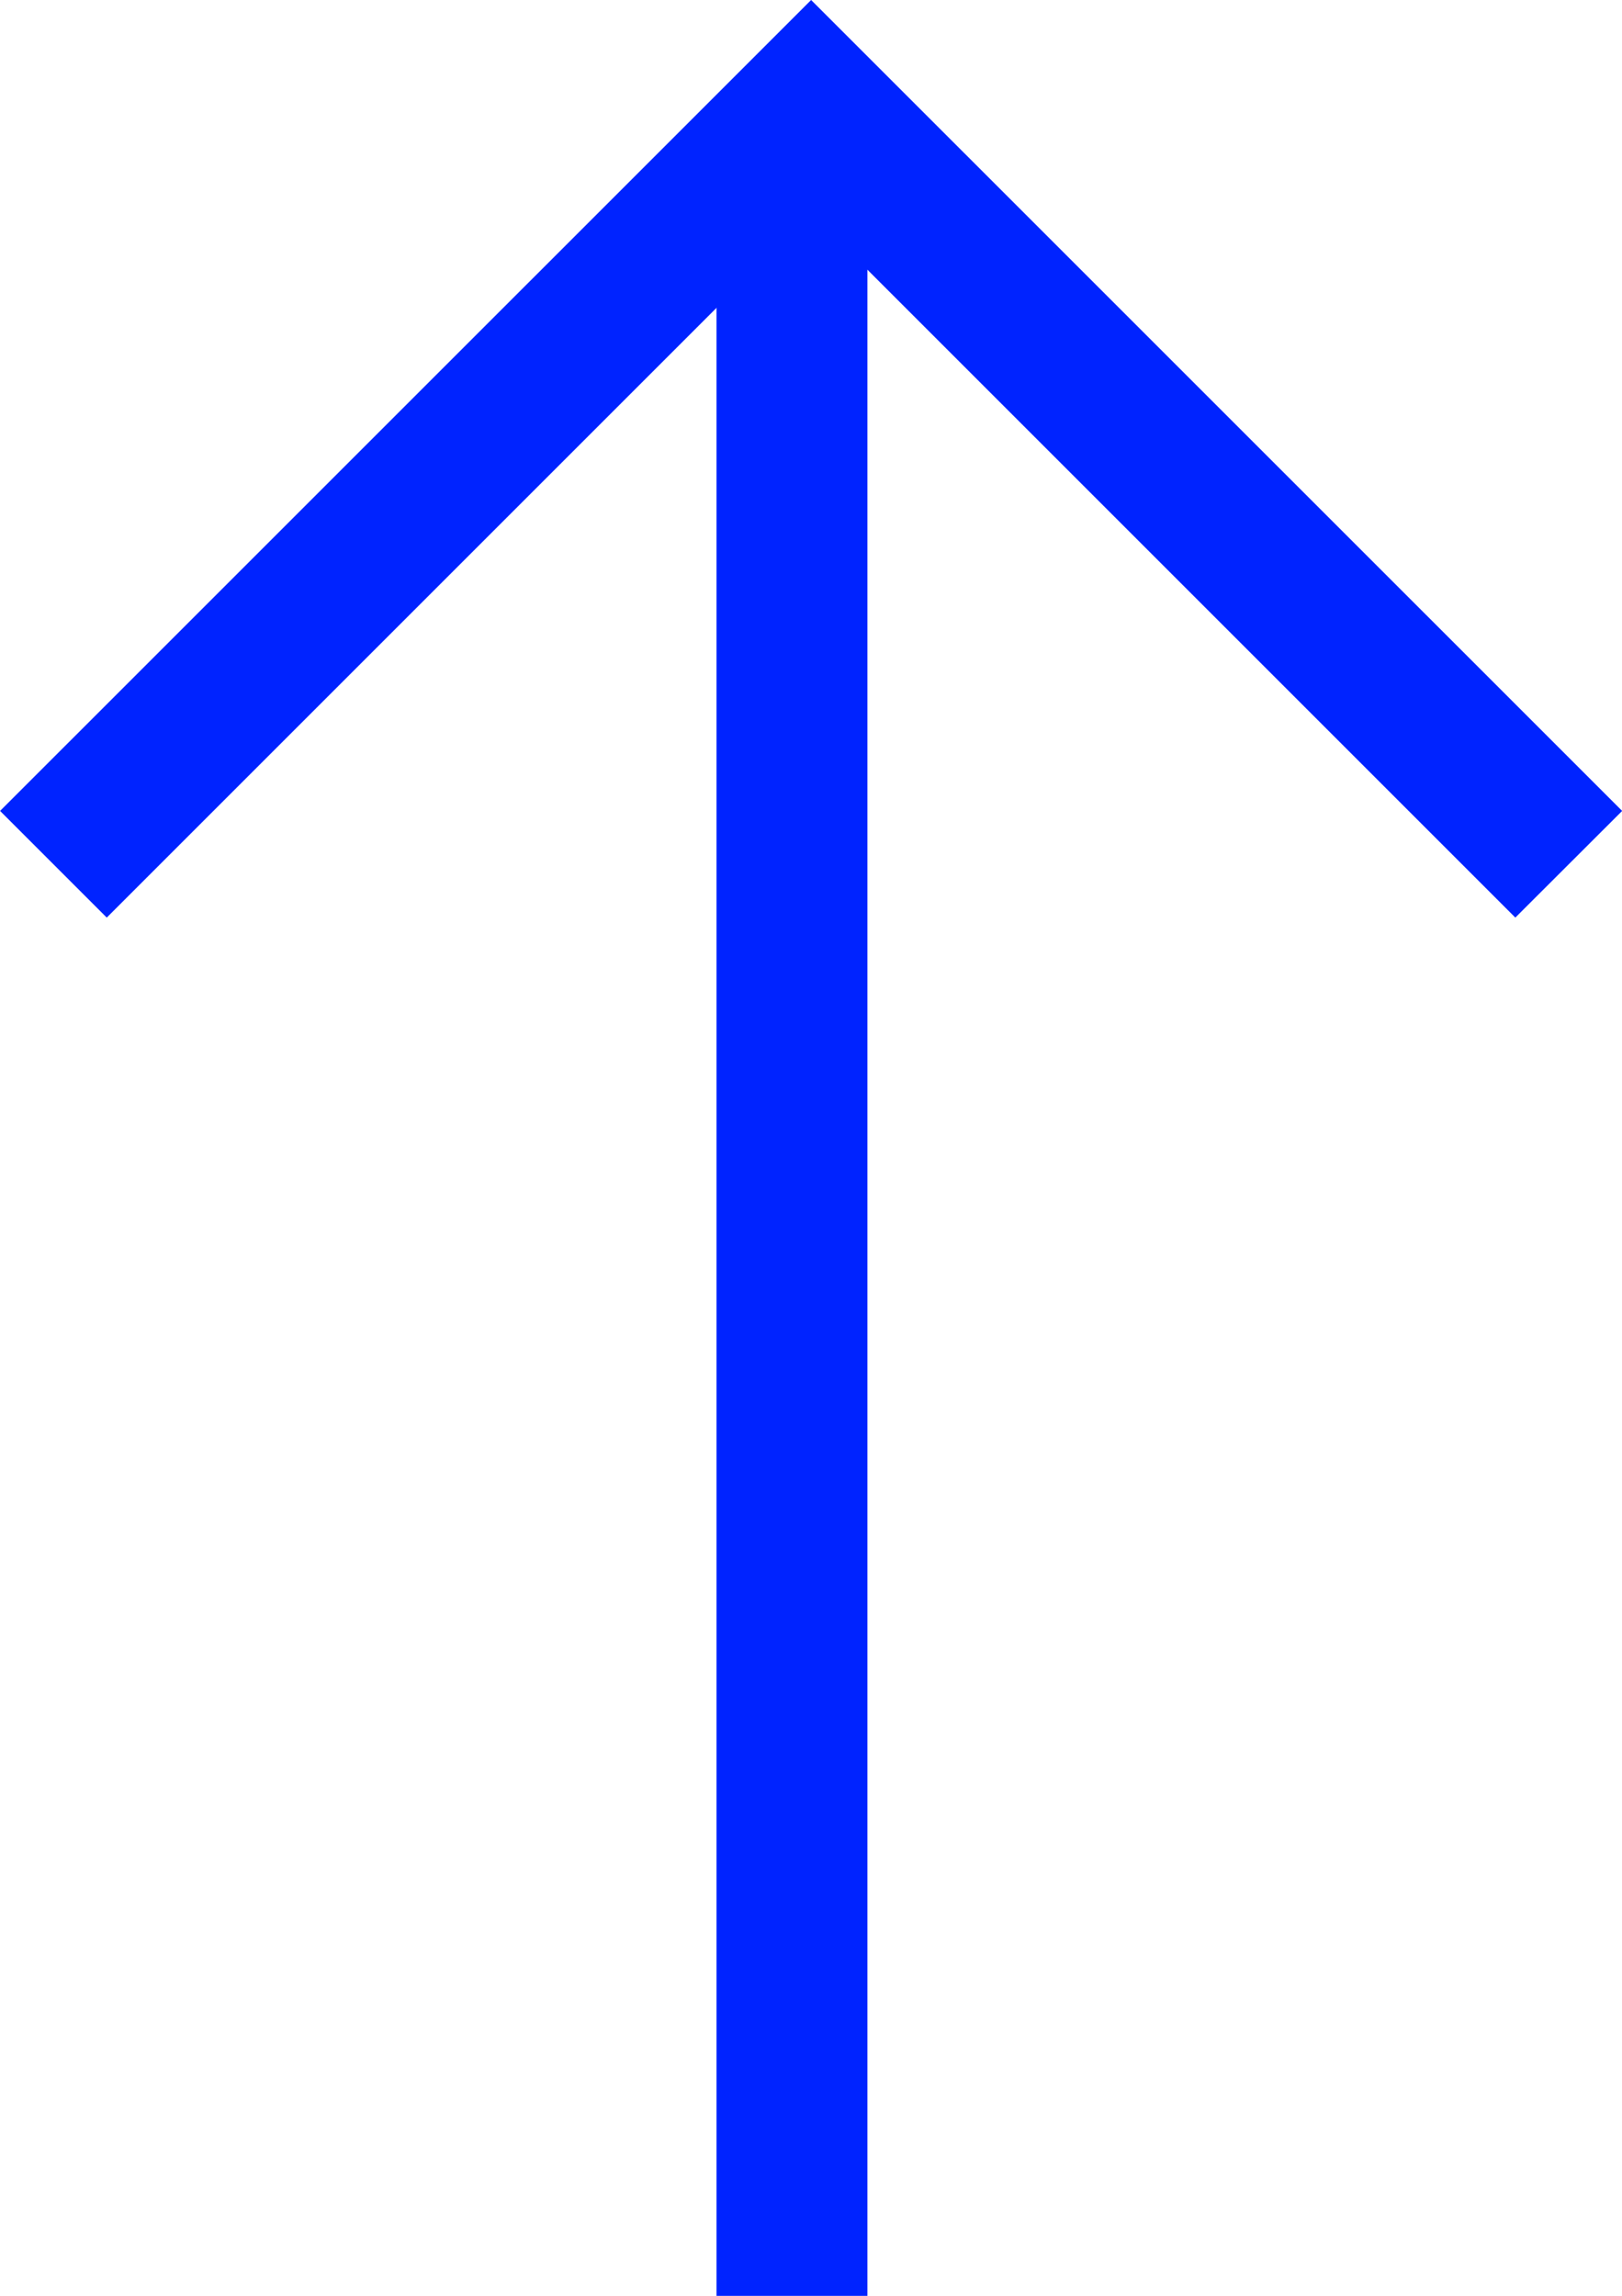 <svg xmlns="http://www.w3.org/2000/svg" width="21.499" height="30.432" viewBox="0 0 21.499 30.432"><g fill="#0023ff"><path d="M11.497 30.432h-2v-28h2z"/><path d="M20.085 12.163L10.75 2.828l-9.335 9.335-1.414-1.414L10.751 0l10.75 10.749z"/></g></svg>